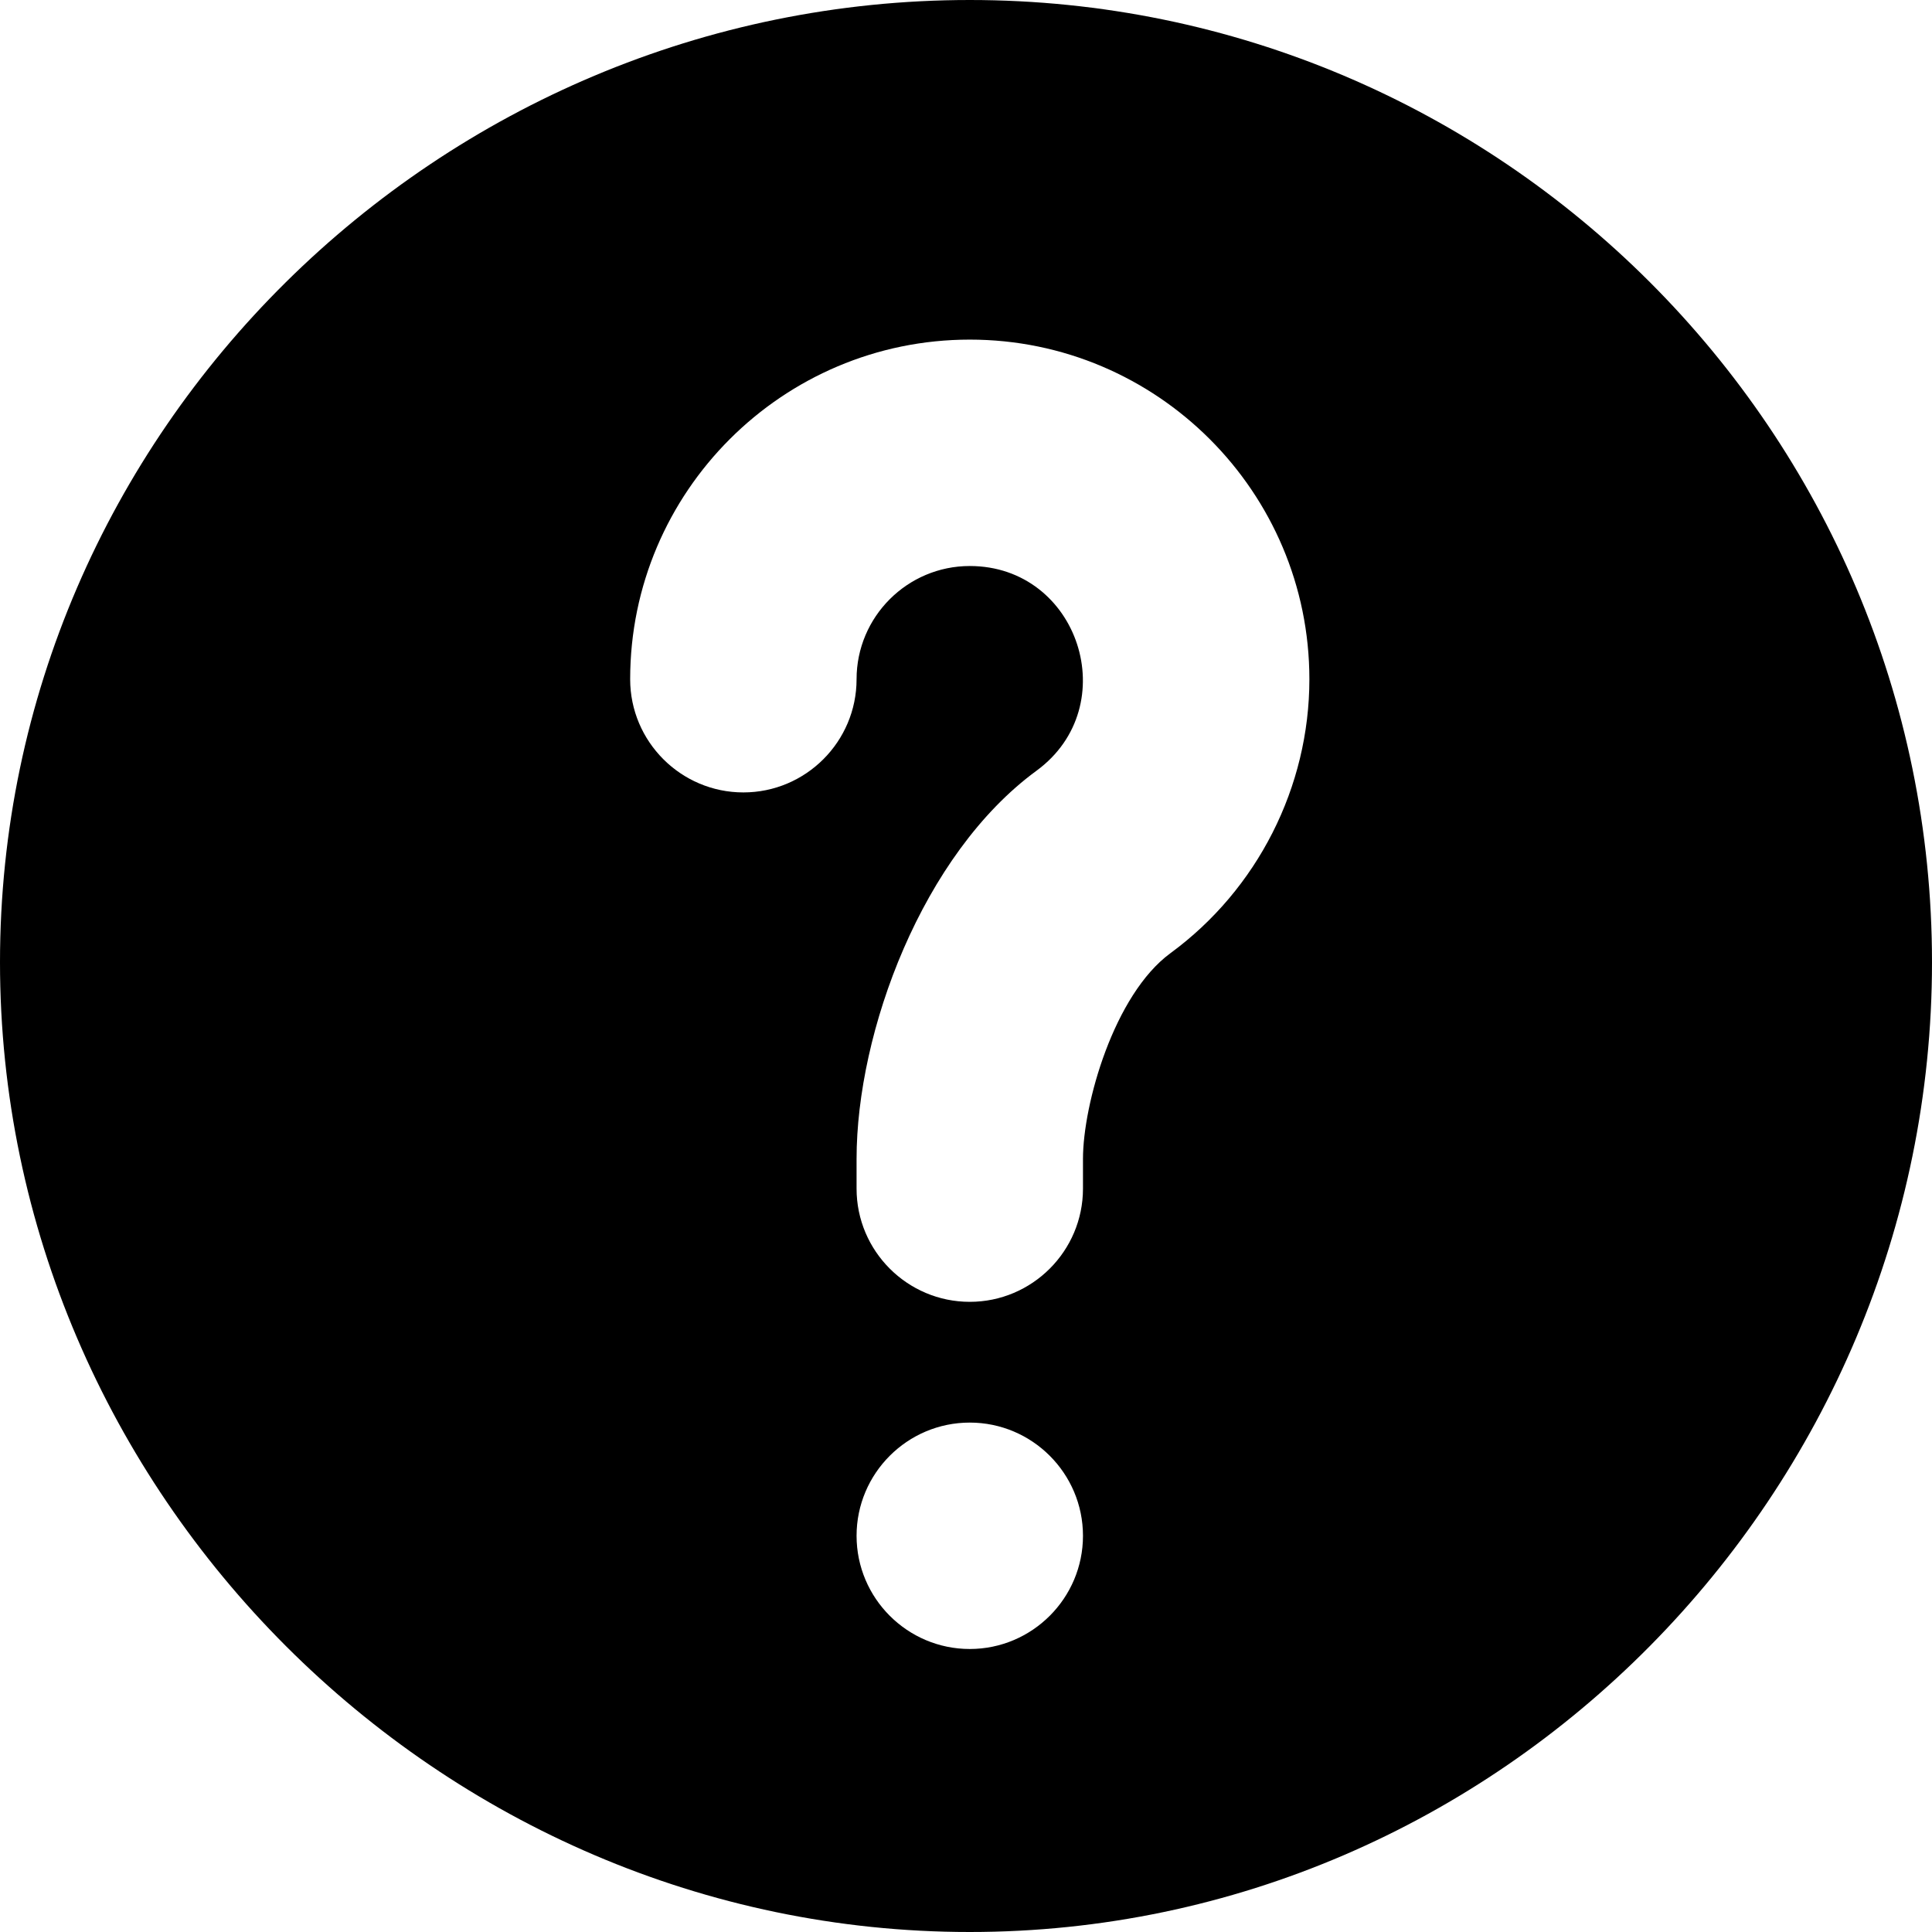 <!-- icon666.com - MILLIONS vector ICONS FREE --><svg version="1.1" id="Capa_1" xmlns="http://www.w3.org/2000/svg" xmlns:xlink="http://www.w3.org/1999/xlink" x="0px" y="0px" viewBox="0 0 512 512" style="enable-background:new 0 0 512 512;" xml:space="preserve"><g><g><path d="M257,0C116.39,0,0,114.39,0,255s116.39,257,257,257s255-116.39,255-257S397.61,0,257,0z M257,437c-16.54,0-30-13.46-30-30 c0-16.54,13.46-30,30-30c16.53,0,30,13.46,30,30C287,423.54,273.53,437,257,437z M310.17,252.61 C295.21,263.6,287,292.63,287,307.12V315c0,16.54-13.47,30-30,30c-16.54,0-30-13.46-30-30v-7.88c0-33.65,17.38-80.68,47.71-102.89 C298.01,187.12,285.91,150,257,150c-16.54,0-30,13.46-30,30s-13.47,30-30,30c-16.54,0-30-13.46-30-30c0-49.63,40.37-90,90-90 s90,40.37,90,90C347,208.57,333.23,235.71,310.17,252.61z"></path></g></g></svg>